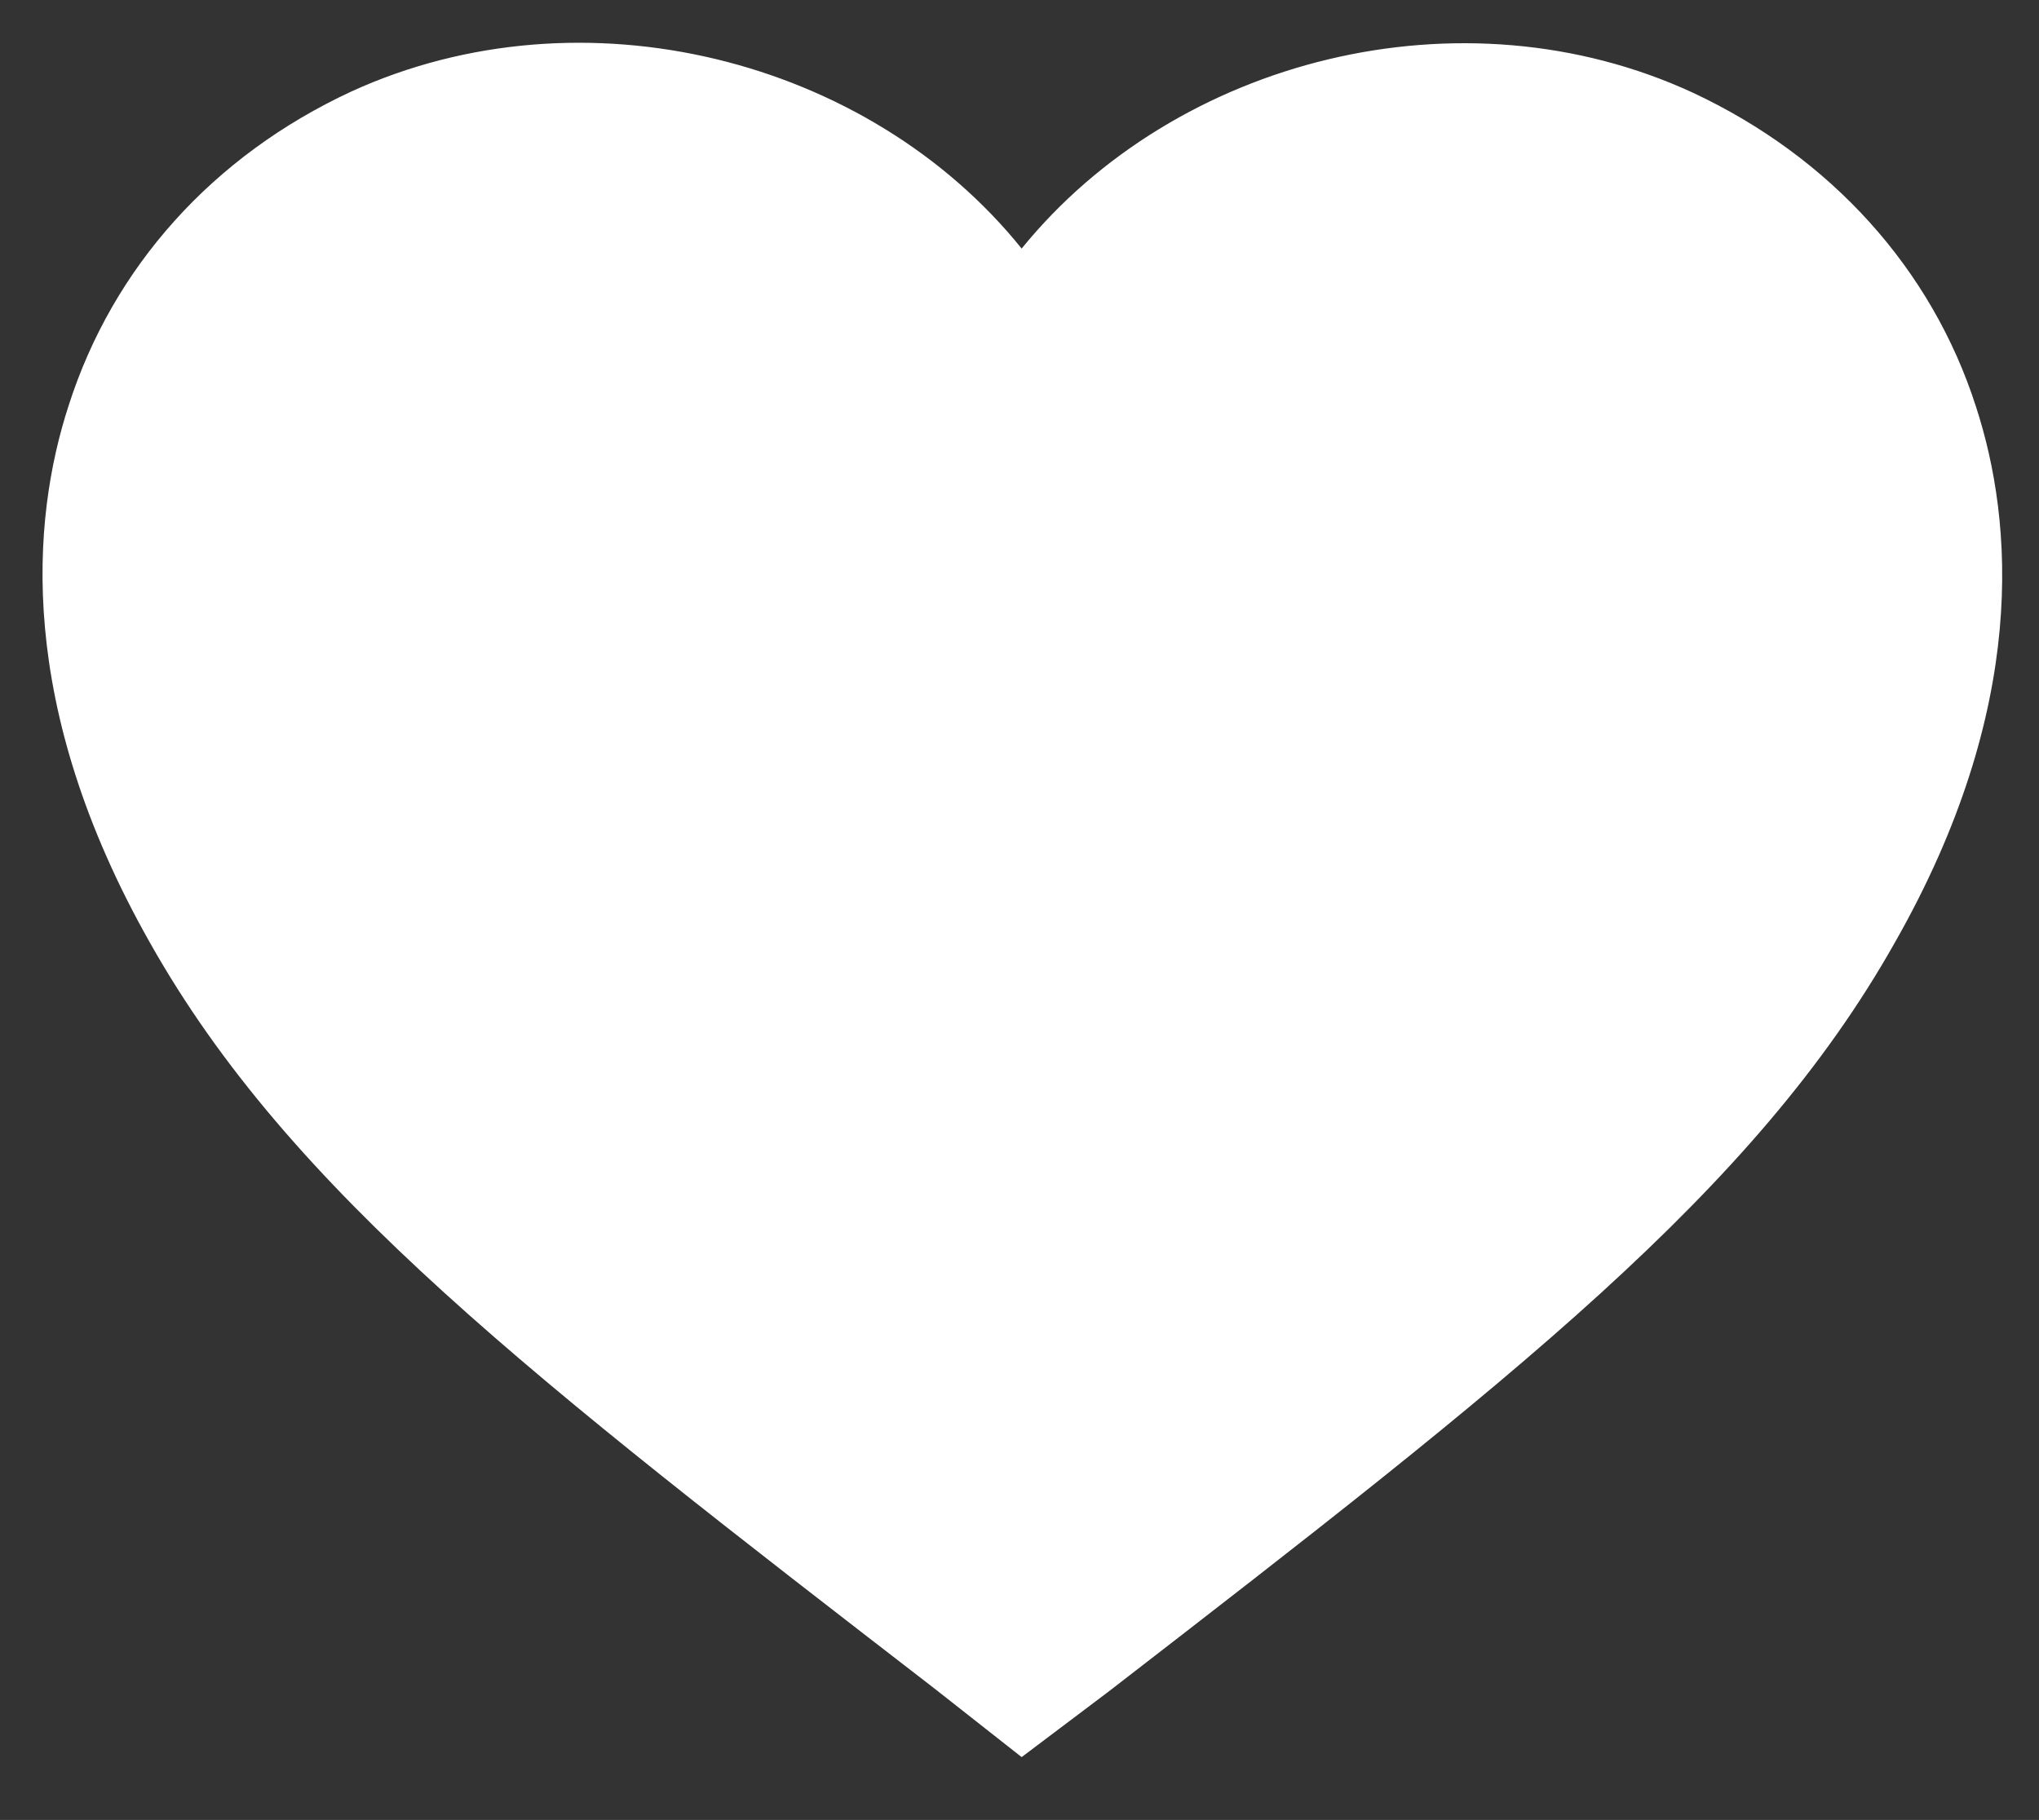 <?xml version="1.0" encoding="utf-8"?>
<!-- Generator: Adobe Illustrator 19.1.0, SVG Export Plug-In . SVG Version: 6.00 Build 0)  -->
<svg version="1.1" id="Layer_1" xmlns="http://www.w3.org/2000/svg" xmlns:xlink="http://www.w3.org/1999/xlink" x="0px" y="0px"
	 viewBox="0 0 142.7 127.4" style="enable-background:new 0 0 142.7 127.4;" xml:space="preserve" preserveAspectRatio="xMinYMid">
<rect x="0" y="0" width="142.7" height="127.4" fill="#333333" stroke="none"/>
<style type="text/css">
	.st0{fill:#fff;}
</style>
<g>
	<path class="st0" d="M116.4,11C100.2,3.5,79,10.6,71.5,26.7C64,10.6,42.9,3.5,26.7,11C9.5,19,1.2,39.4,14.8,63.5
		c9.7,17.1,26.8,30.1,56.7,53.2c29.9-23.2,47-36.1,56.7-53.2C141.8,39.4,133.6,19,116.4,11z"/>
	<path class="st0" d="M71.5,123l-6.1-4.8C37.3,96.5,20.3,83.4,10.5,66C1.1,49.4,2.2,36.4,4.8,28.4c3.1-9.7,10.1-17.5,19.8-22
		C40.8-1,60.8,4.1,71.5,17.4C82.3,4.1,102.3-1,118.5,6.5l0,0c9.6,4.5,16.7,12.3,19.8,22c2.6,8,3.7,21-5.7,37.5
		c-9.8,17.4-26.8,30.6-55,52.4L71.5,123z M40.5,13c-4,0-8,0.8-11.7,2.5c-7.1,3.3-12.2,8.9-14.5,15.9c-2.8,8.7-1.1,19,4.9,29.6
		c8.8,15.7,25.2,28.3,52.3,49.3l0,0c28-21.7,43.5-33.7,52.3-49.3c6-10.6,7.7-20.8,4.9-29.6c-2.2-7-7.4-12.7-14.5-15.9l0,0
		c-13.8-6.4-32-0.1-38.2,13.3l-4.5,9.8L67,28.8C62.5,19,51.5,13,40.5,13z"/>
</g>
</svg>

